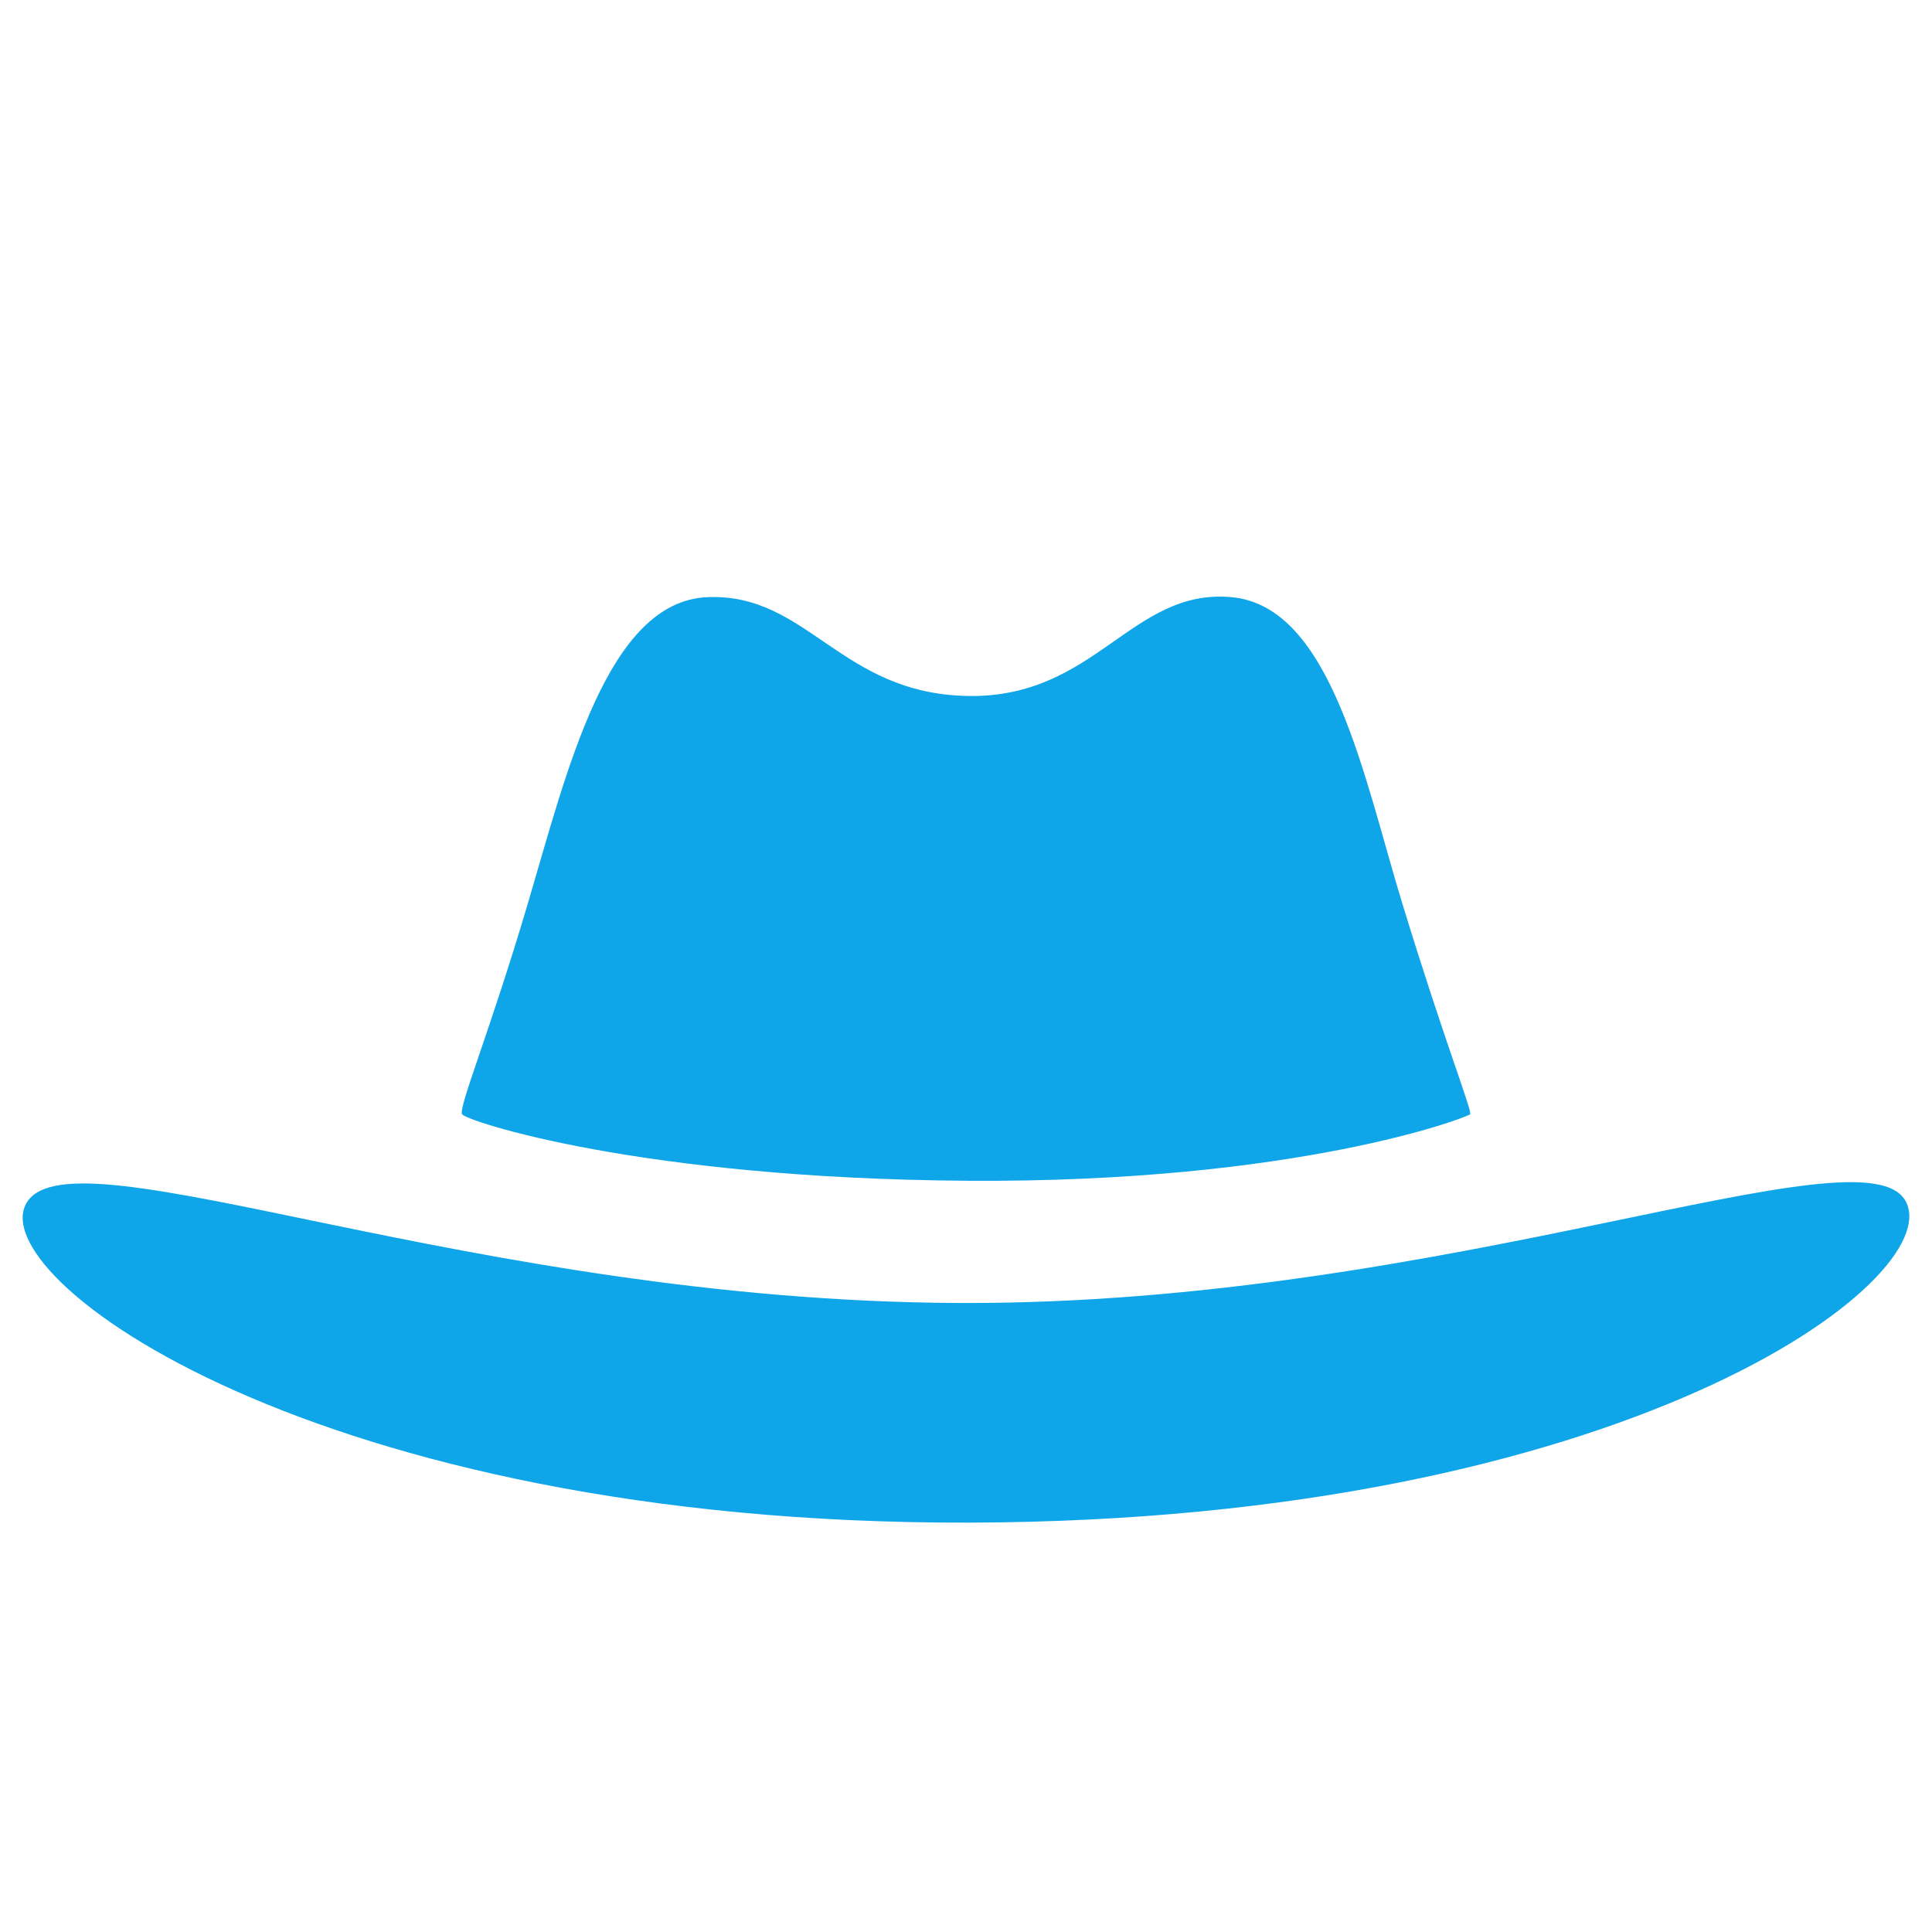 <?xml version="1.0" encoding="UTF-8" standalone="no" ?>
<!DOCTYPE svg PUBLIC "-//W3C//DTD SVG 1.1//EN" "http://www.w3.org/Graphics/SVG/1.1/DTD/svg11.dtd">
<svg
  xmlns="http://www.w3.org/2000/svg"
  xmlns:xlink="http://www.w3.org/1999/xlink"
  version="1.1"
  width="500"
  height="500"
  viewBox="0 0 500 500"
  xml:space="preserve"
>
  <path
    transform="matrix(1.36 0 0 1.42 250 230)"
    fill="rgb(14,165,233)"
    stroke="none"
    d="M 0.378 -35.127 C -23.96 -35.523 -30.118 -53.899 -49.207 -53.138 C -68.296 -52.377 -75.918 -21.438 -83.376 2.69 C -90.626 26.145 -96.627 39.888 -95.895 41.1 C -95.164 42.312 -62.27 52.83 0.378 53.227 C 63.027 53.623 95.479 41.642 95.93 41.1 C 96.38 40.559 91.04 27.802 83.027 2.69 C 75.682 -20.328 69.585 -51.468 50.536 -53.138 C 31.487 -54.808 24.717 -34.73 0.378 -35.127 z"
  />
  <path
    transform="matrix(1.25 0 0 1.27 250 350)"
    fill="rgb(14,165,233)"
    stroke="none"
    d="M -194.36 -30.686 C -204.341 -15.624 -134.77 35.085 0.837 34.688 C 136.443 34.292 202.869 -14.713 194.617 -30.686 C 186.366 -46.658 99.761 -9.671 -1.349 -10.067 C -102.459 -10.464 -184.378 -45.747 -194.36 -30.686 z"
  />

</svg>
